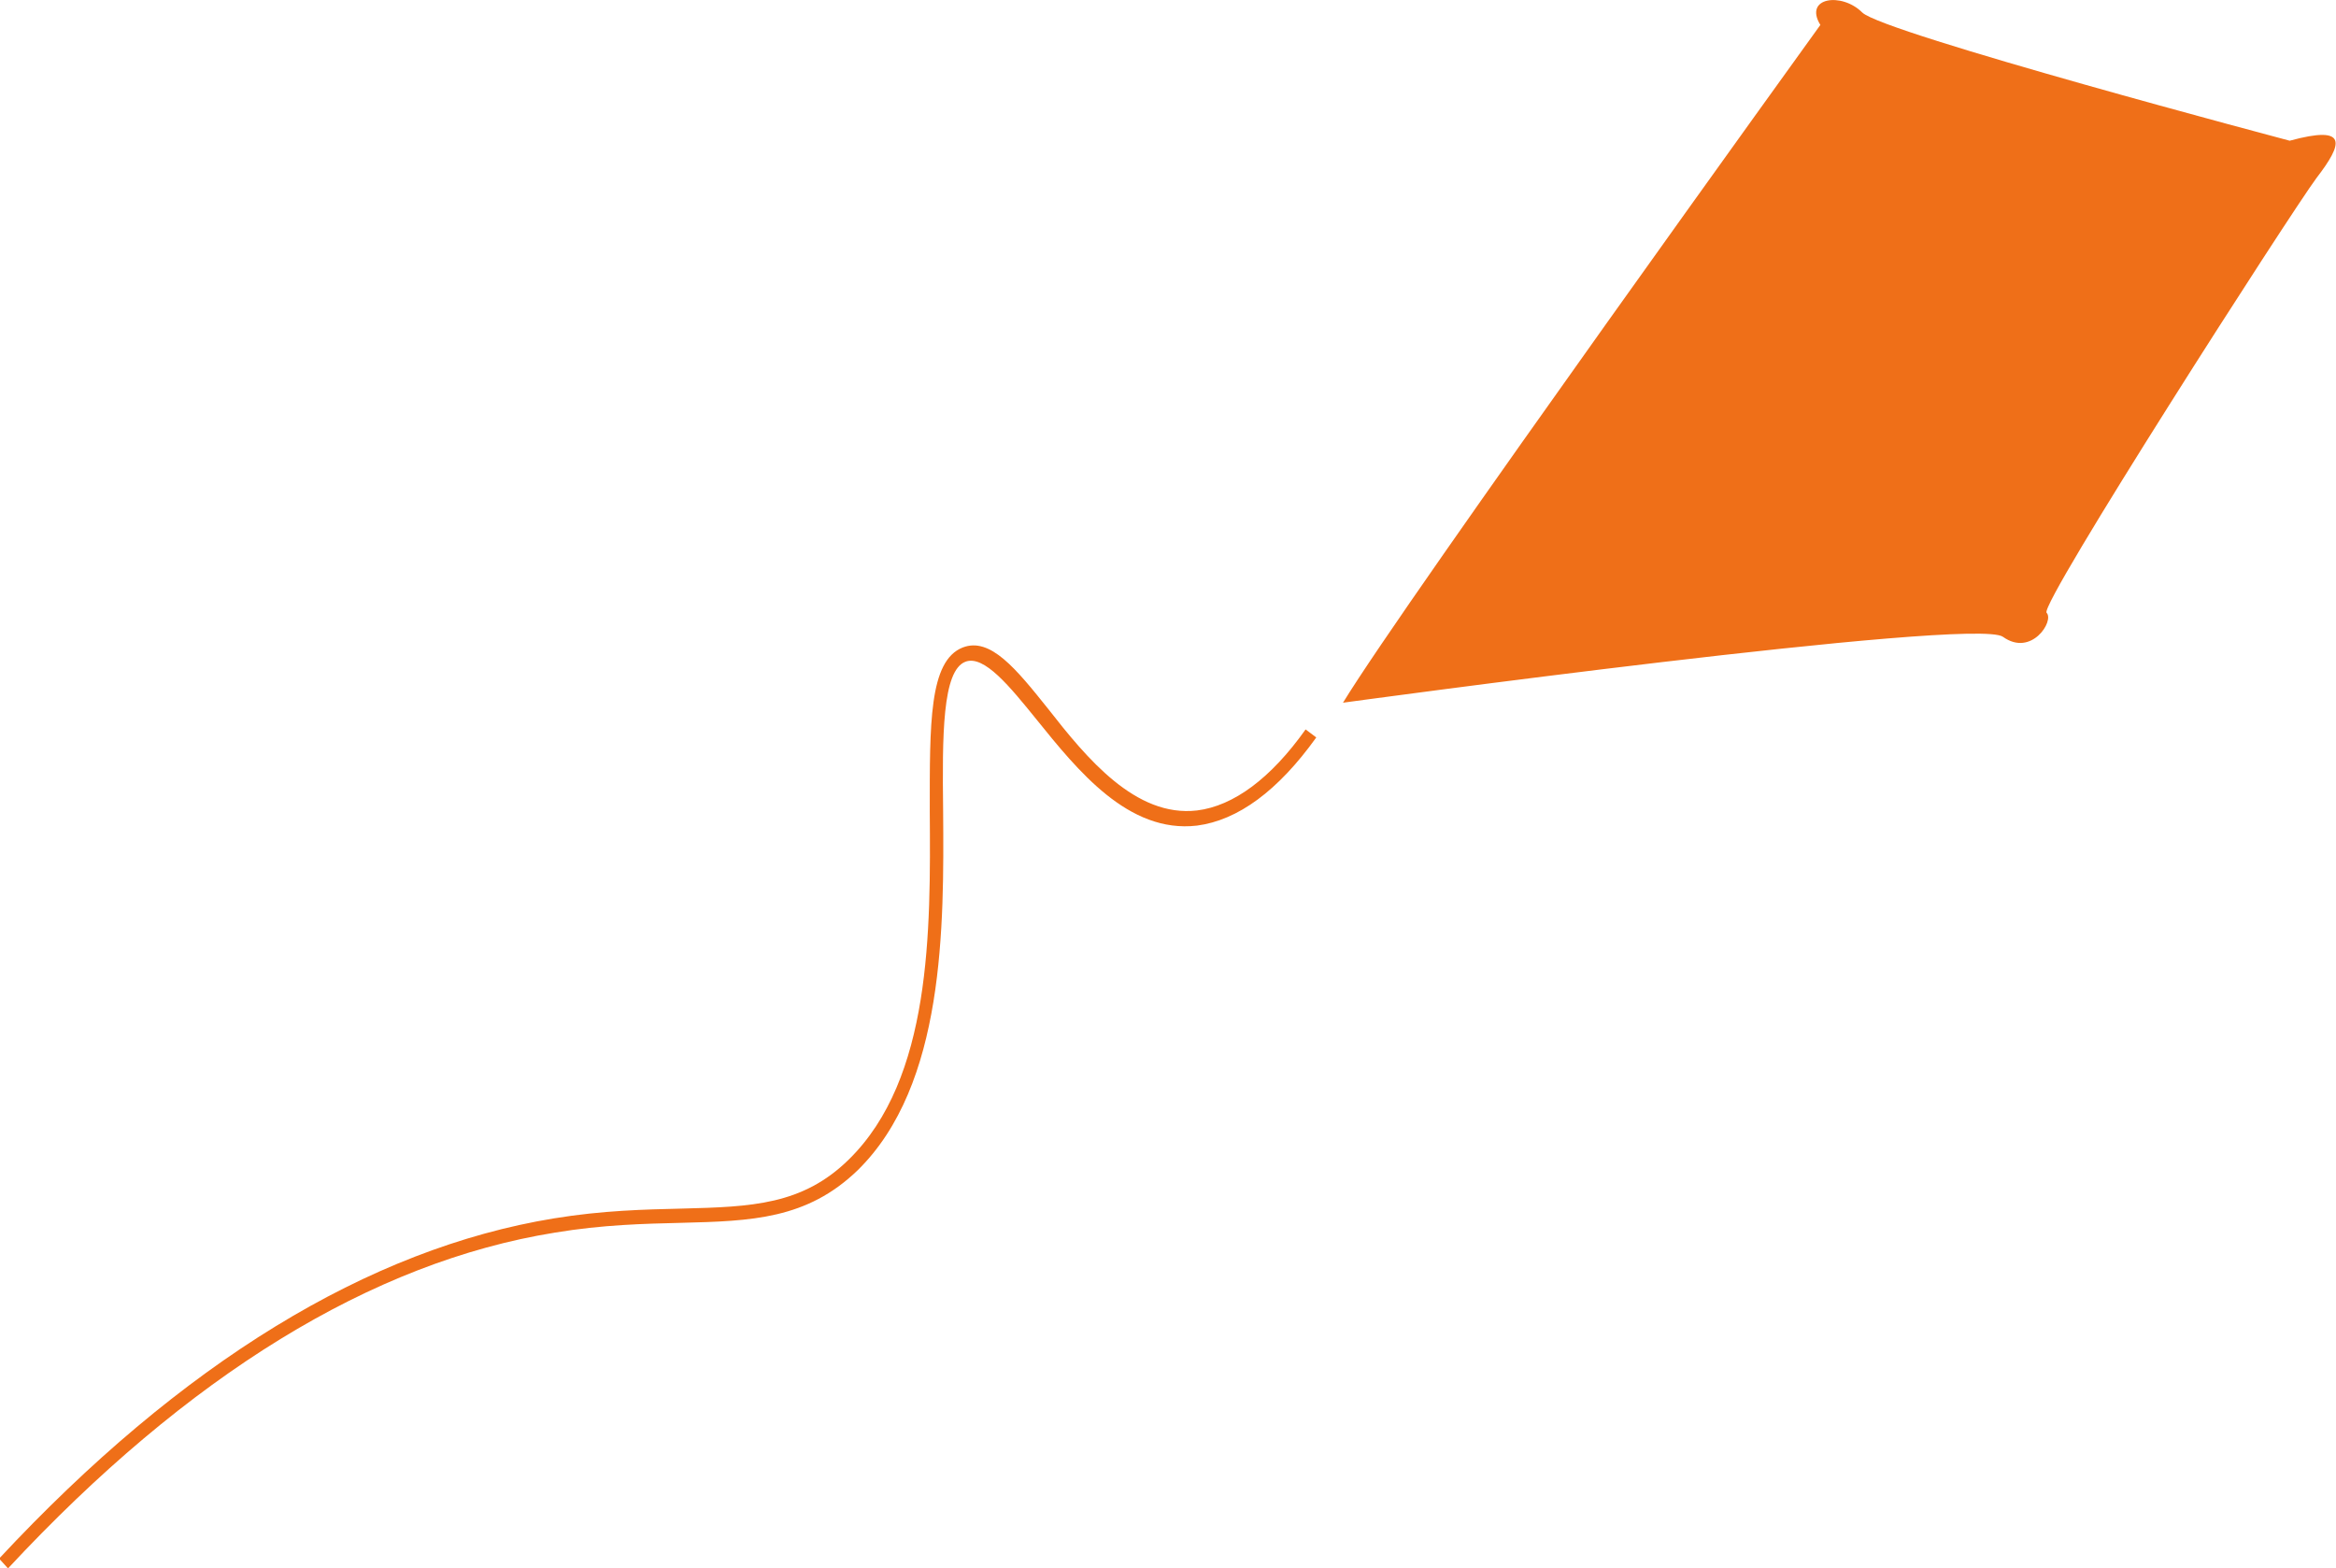 <?xml version="1.0" encoding="utf-8"?>
<!-- Generator: Adobe Illustrator 21.1.0, SVG Export Plug-In . SVG Version: 6.00 Build 0)  -->
<svg version="1.1" id="Layer_1" xmlns="http://www.w3.org/2000/svg" xmlns:xlink="http://www.w3.org/1999/xlink" x="0px" y="0px"
	 width="262.3px" height="176.1px" viewBox="0 0 262.3 176.1" style="enable-background:new 0 0 262.3 176.1;" xml:space="preserve"
	>
<style type="text/css">
	.st0{fill:#EF6F18;}
</style>
<g>
	<g>
		<path class="st0" d="M257.1,15.8c0,0-45.7-12.1-48-14.4c-2.3-2.3-6.6-1.7-4.7,1.4c0,0-46.6,64.6-53.6,76.1c0,0,70.9-9.7,74.1-7.4
			c3.2,2.3,5.8-1.8,4.9-2.7c-0.8-1,27.4-44.9,30.3-48.8C263.1,16.1,263.7,14,257.1,15.8z M134.4,91c-6.9,0.8-12.4-5.9-16.7-11.4
			c-3.6-4.5-6.5-8.1-9.6-6.9c-3.8,1.5-3.7,8.6-3.7,18.4c0.1,13.4,0.2,30-9.1,39.1c-5.2,5.1-10.9,5.3-18.7,5.5
			c-4.2,0.1-8.9,0.2-14.4,1.1c-20.8,3.4-41.8,16.2-62.3,38.2l1,1.1c20.2-21.7,40.9-34.4,61.4-37.7c5.4-0.9,10.1-1,14.2-1.1
			c7.9-0.2,14.1-0.4,19.8-5.9c9.8-9.6,9.7-27.4,9.6-40.4c-0.1-8.4-0.1-15.7,2.5-16.7c2.1-0.8,5,2.8,8,6.5c4.6,5.7,10.3,12.8,18,11.9
			c4.6-0.6,9.1-3.9,13.4-9.9l-1.2-0.9C142.7,87.4,138.5,90.5,134.4,91z"/>
	</g>
</g>
</svg>
